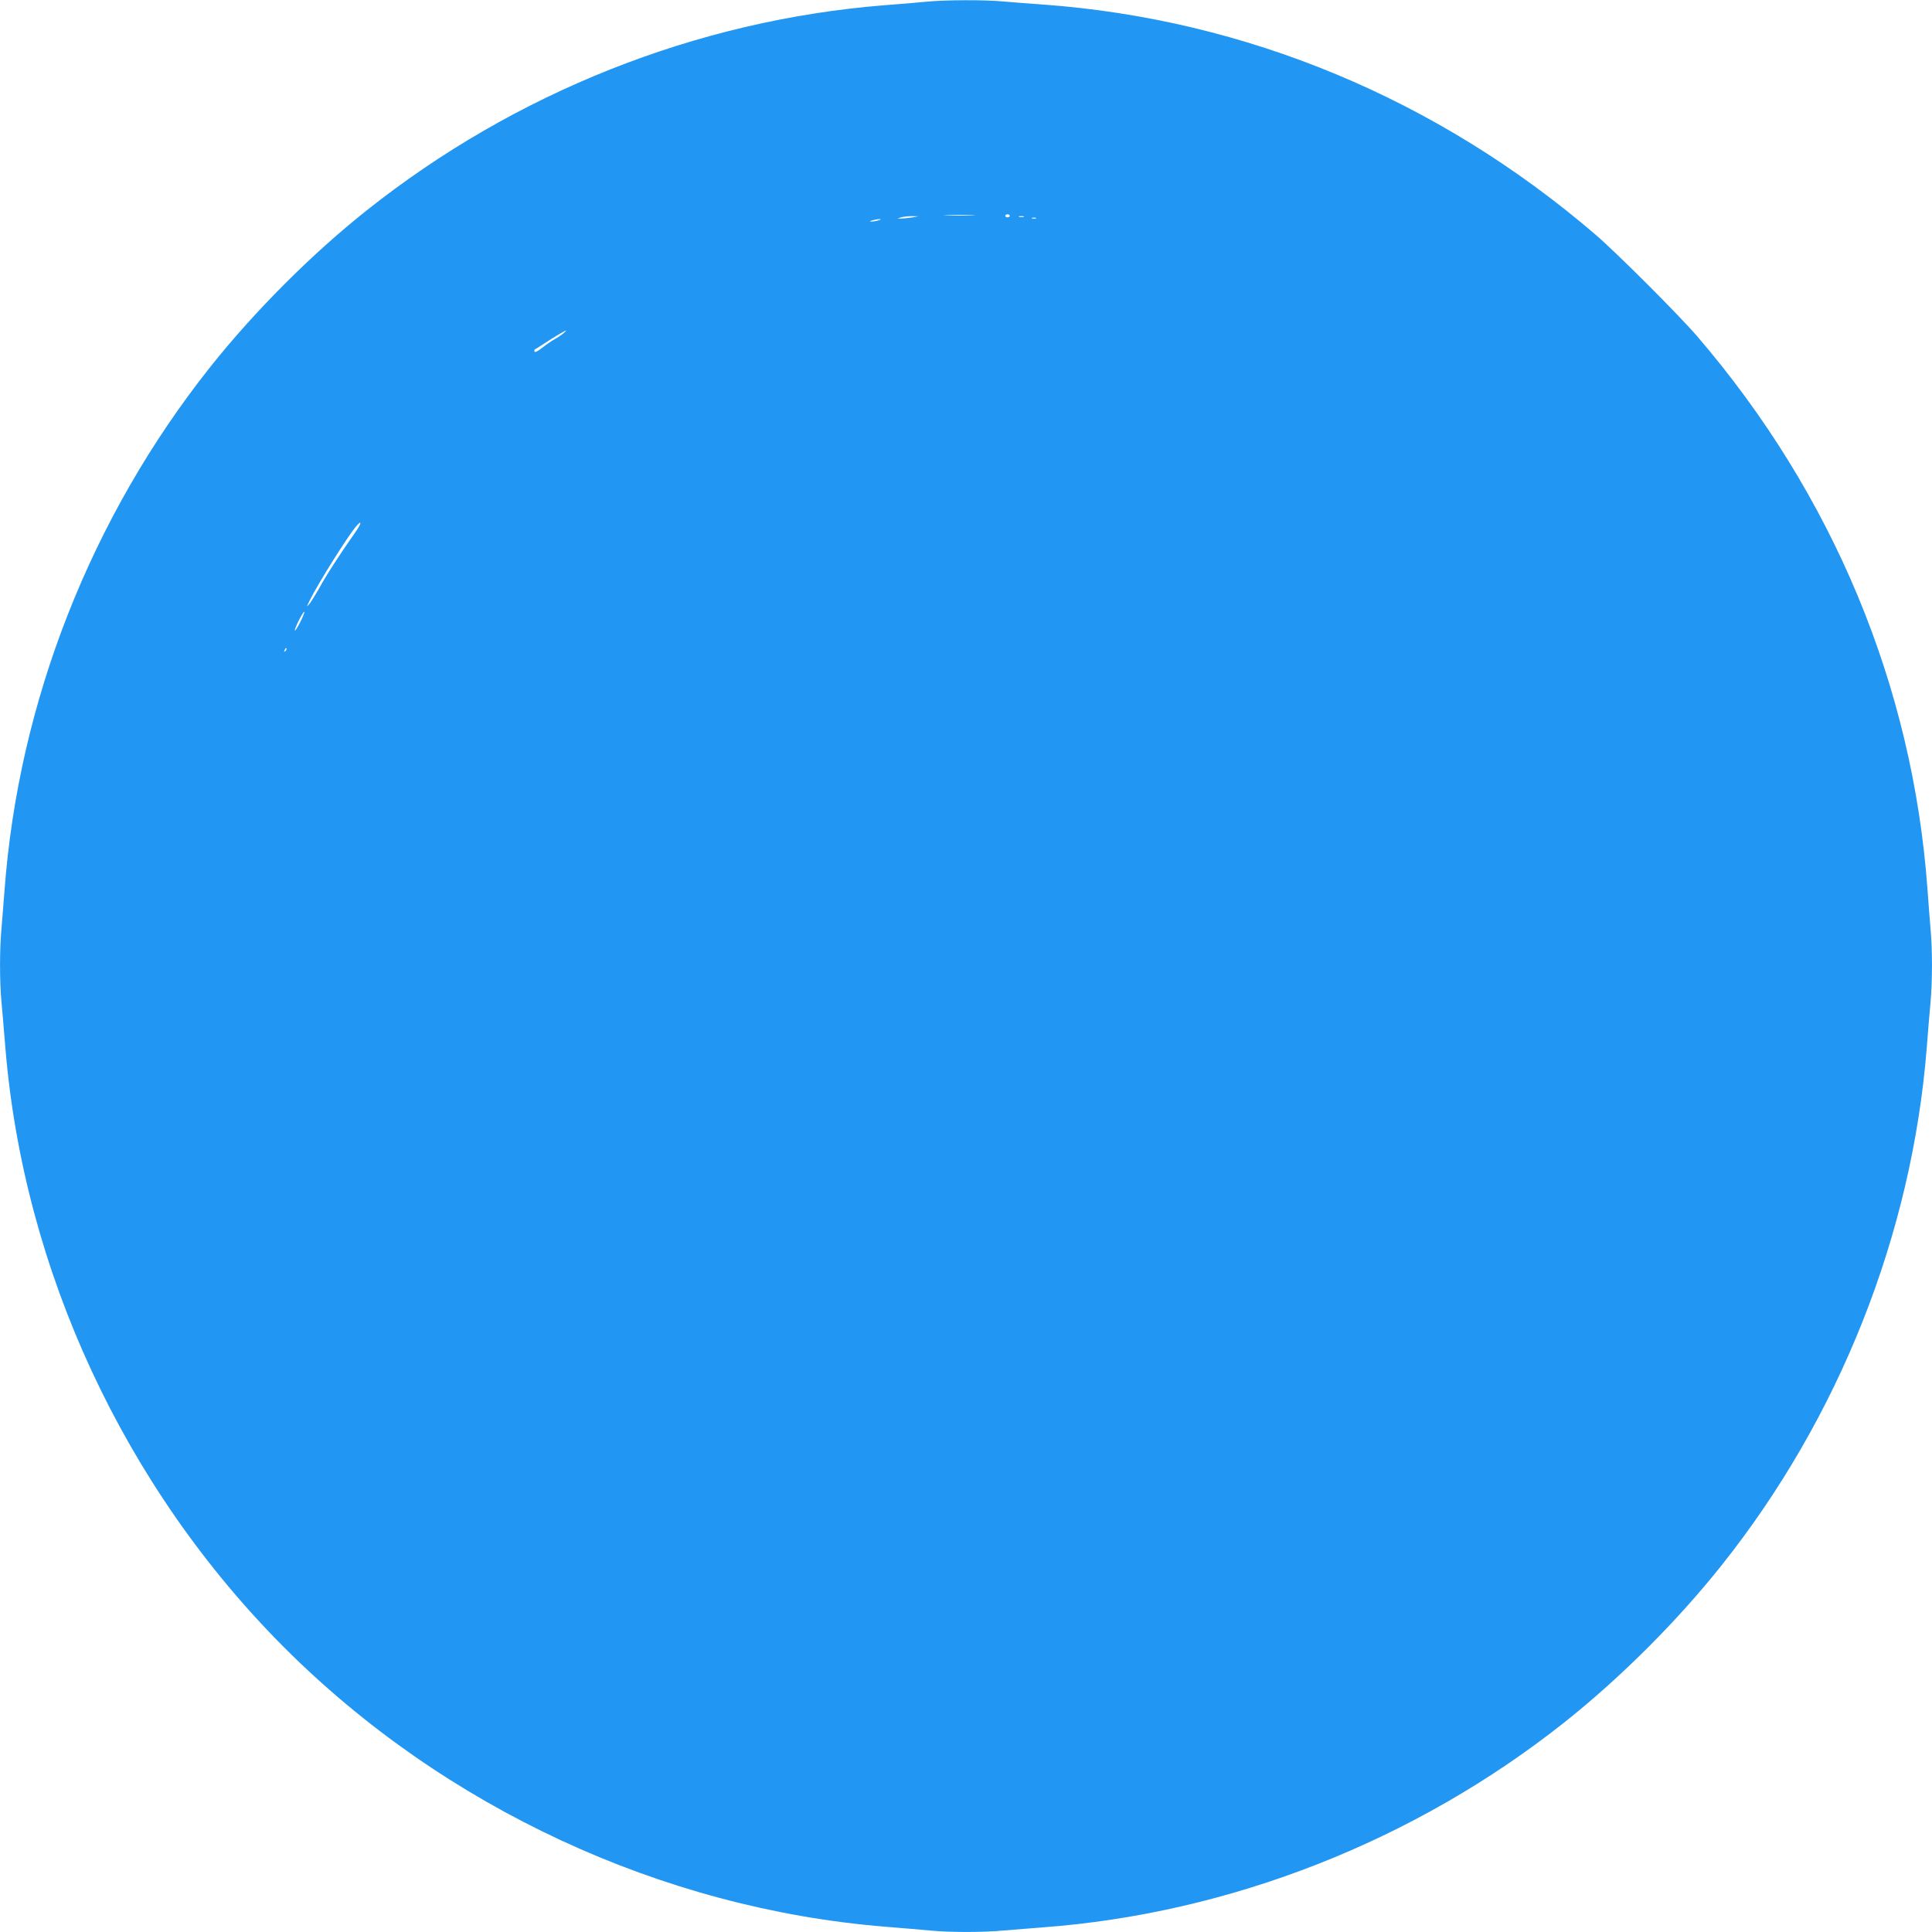 <?xml version="1.0" standalone="no"?>
<!DOCTYPE svg PUBLIC "-//W3C//DTD SVG 20010904//EN"
 "http://www.w3.org/TR/2001/REC-SVG-20010904/DTD/svg10.dtd">
<svg version="1.0" xmlns="http://www.w3.org/2000/svg"
 width="1280pt" height="1280pt" viewBox="0 0 1280 1280"
 preserveAspectRatio="xMidYMid meet">
<g transform="translate(0,1280) scale(0.1,-0.1)"
fill="#2196f3" stroke="none">
<path d="M6140 12789 c-47 -5 -175 -16 -285 -24 -1240 -100 -2442 -577 -3427
-1360 -364 -289 -742 -668 -1034 -1035 -791 -996 -1272 -2221 -1364 -3470 -6
-80 -15 -192 -20 -250 -13 -135 -13 -357 0 -490 5 -58 17 -190 25 -295 120
-1479 789 -2920 1849 -3981 1060 -1060 2502 -1729 3981 -1849 105 -8 237 -20
295 -25 133 -13 355 -13 490 0 58 5 170 14 250 20 1247 91 2476 574 3467 1361
370 294 745 669 1037 1036 780 978 1262 2192 1361 3428 8 105 19 240 25 301
13 141 13 358 0 494 -5 58 -14 175 -20 260 -98 1345 -626 2614 -1524 3660
-116 136 -540 560 -676 676 -1046 898 -2315 1426 -3660 1524 -85 6 -202 15
-260 20 -121 12 -387 11 -510 -1z m303 -1416 c-45 -2 -122 -2 -170 0 -48 1
-11 3 82 3 94 0 133 -2 88 -3z m247 -3 c0 -5 -7 -10 -15 -10 -8 0 -15 5 -15
10 0 6 7 10 15 10 8 0 15 -4 15 -10z m-650 -11 c-25 -4 -56 -7 -70 -7 l-25 0
25 8 c14 4 45 8 70 8 l45 -1 -45 -8z m743 4 c-7 -2 -21 -2 -30 0 -10 3 -4 5
12 5 17 0 24 -2 18 -5z m80 -10 c-7 -2 -19 -2 -25 0 -7 3 -2 5 12 5 14 0 19
-2 13 -5z m-1043 -13 c-14 -4 -34 -8 -45 -8 -16 0 -15 2 5 8 14 4 34 8 45 8
16 0 15 -2 -5 -8z m-2090 -751 c-14 -11 -38 -27 -55 -36 -16 -9 -52 -33 -80
-55 -33 -26 -51 -35 -54 -27 -2 7 0 14 5 16 6 2 34 20 64 40 63 41 133 83 140
83 3 0 -6 -9 -20 -21z m-1377 -1317 c-106 -151 -191 -282 -241 -374 -24 -42
-52 -87 -63 -100 -19 -22 -19 -21 2 22 53 110 261 441 312 497 37 42 31 13
-10 -45z m-363 -592 c-17 -34 -34 -60 -36 -57 -3 3 9 33 26 67 17 34 34 60 36
57 3 -3 -9 -33 -26 -67z m-99 -193 c-10 -9 -11 -8 -5 6 3 10 9 15 12 12 3 -3
0 -11 -7 -18z"/>
</g>
</svg>
